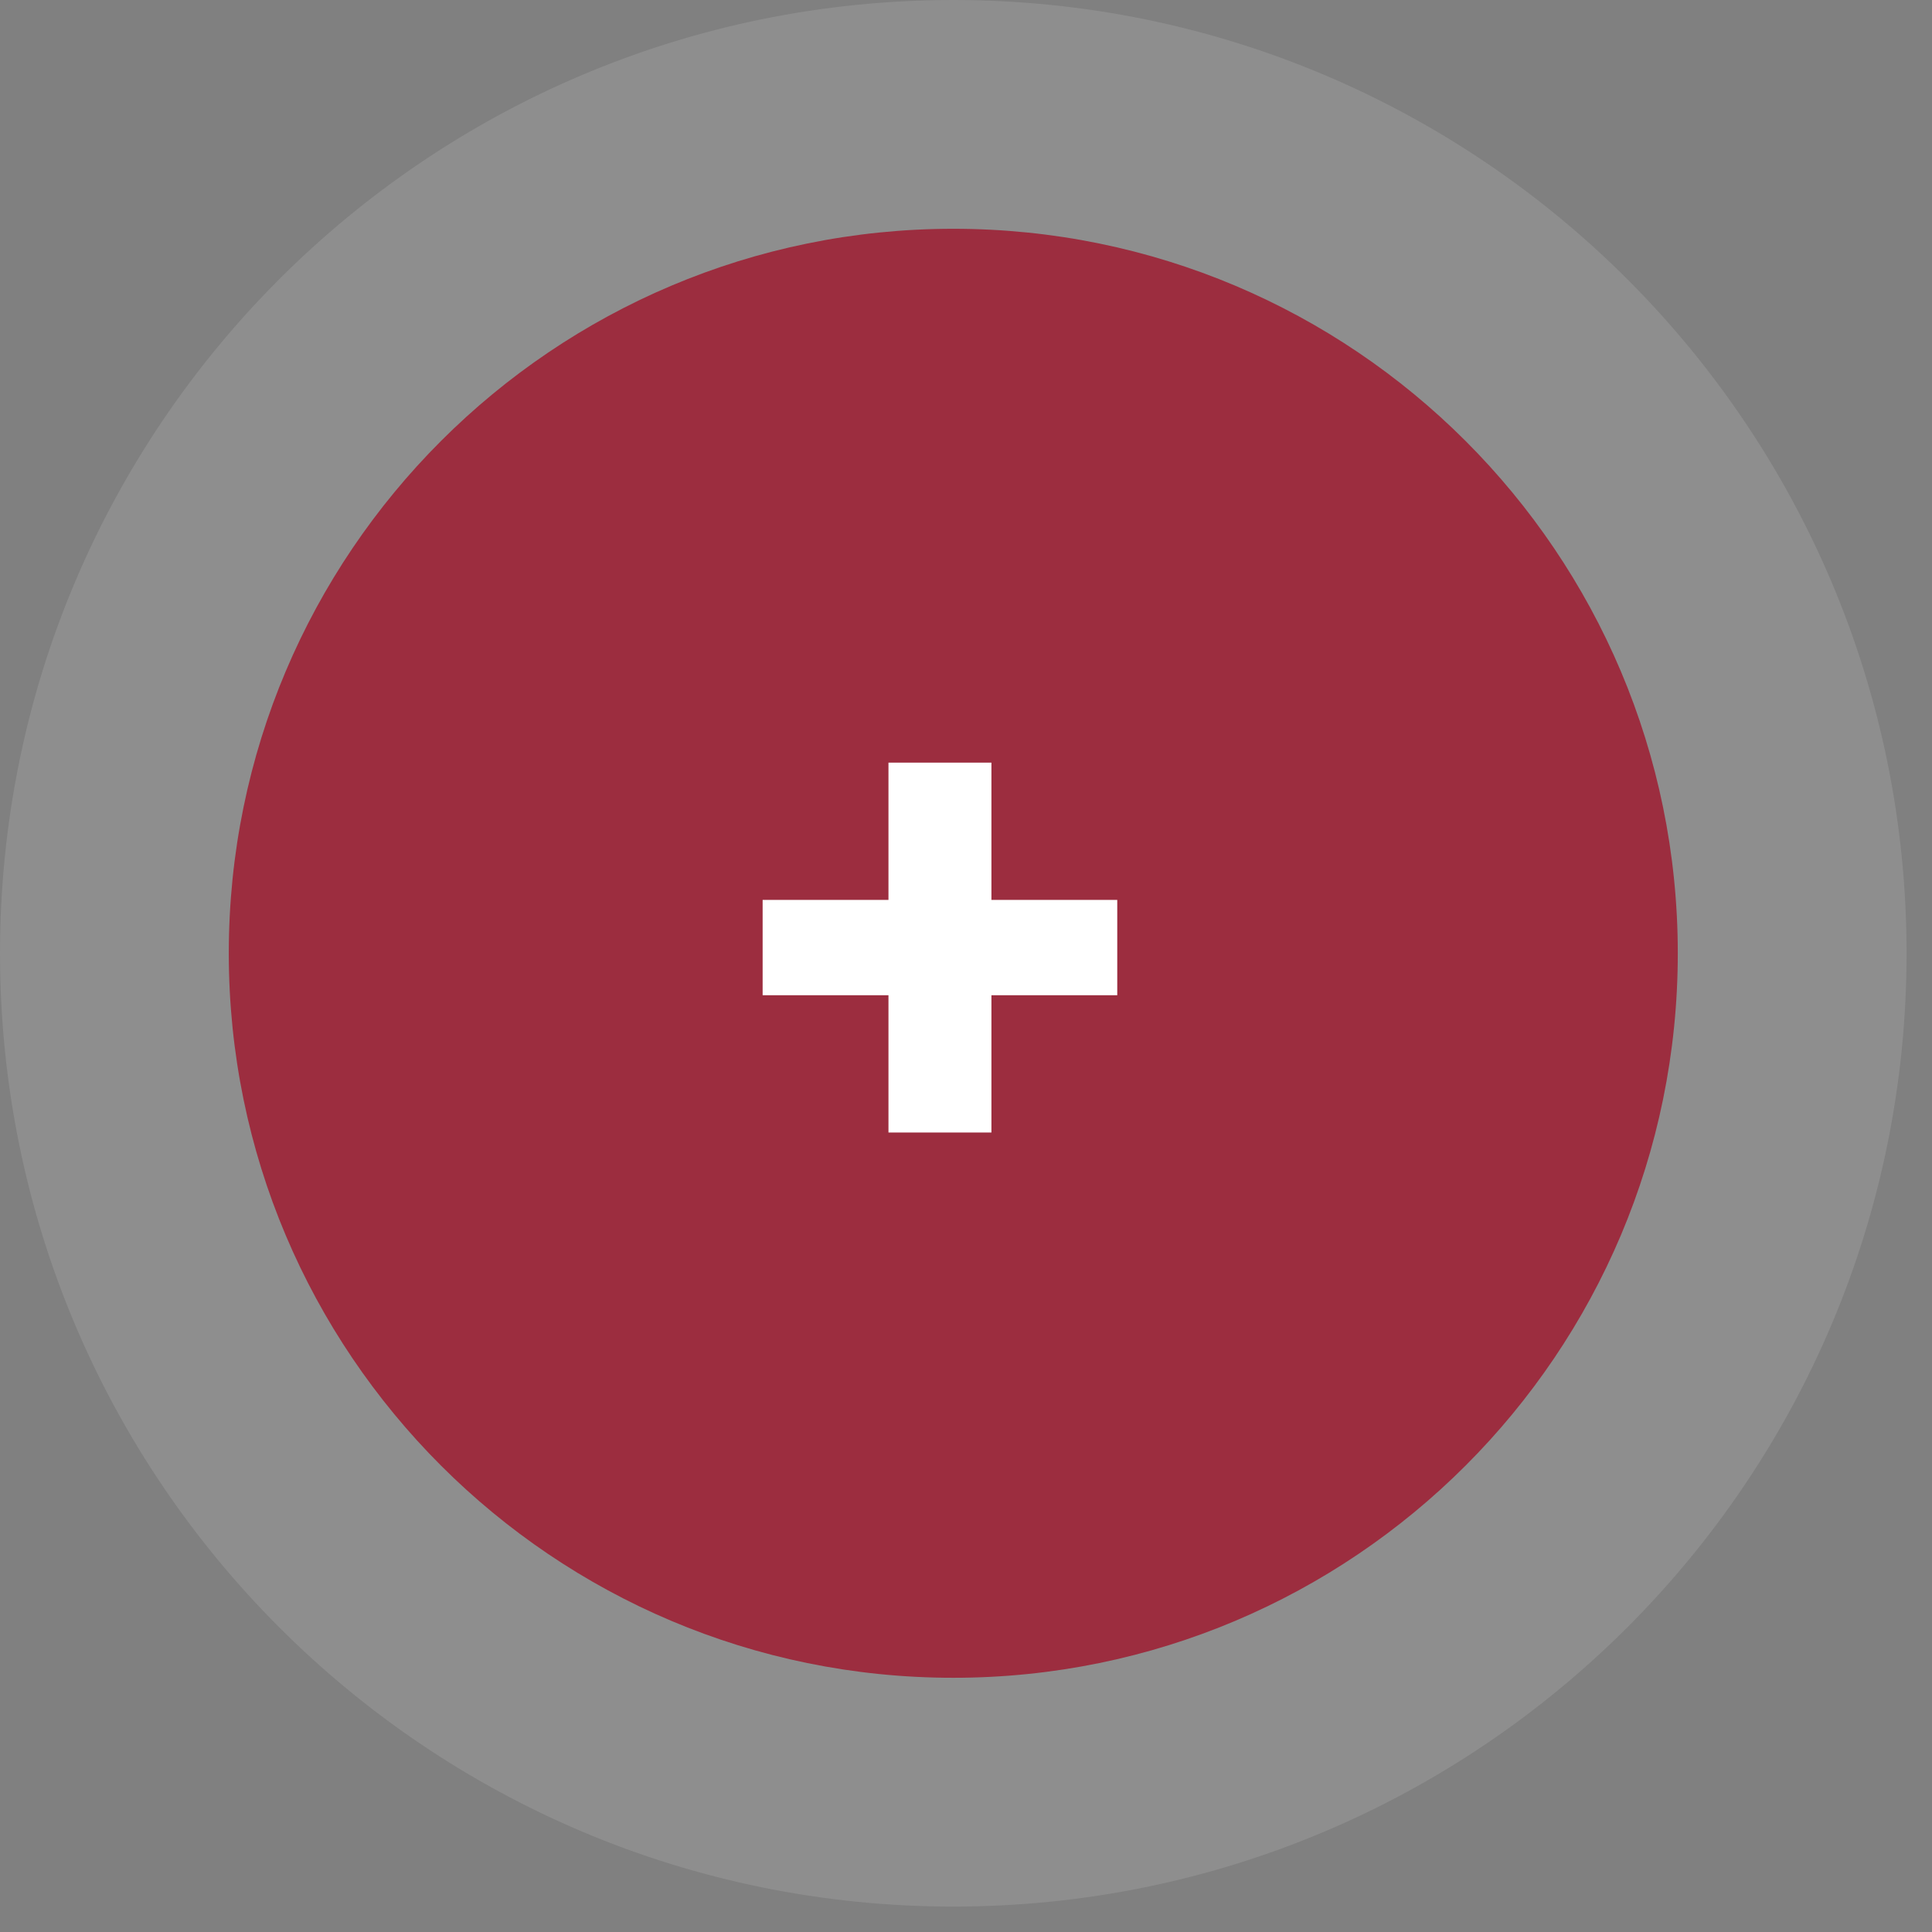 <svg xmlns="http://www.w3.org/2000/svg" width="38" height="38" viewBox="0 0 38 38" fill="none"><rect x="0" y="0" width="38" height="38" fill="#808080" stroke="none"/><path opacity="0.11" d="M18.75 37.5C29.105 37.5 37.5 29.105 37.5 18.75C37.5 8.395 29.105 0 18.75 0C8.395 0 0 8.395 0 18.75C0 29.105 8.395 37.5 18.75 37.5Z" fill="white"></path><path d="M18.75 33C26.62 33 33 26.62 33 18.75C33 10.88 26.62 4.5 18.75 4.5C10.88 4.5 4.5 10.88 4.5 18.75C4.5 26.62 10.88 33 18.75 33Z" fill="#9C2D3F"></path><path d="M17.475 22.275H19.5V19.575H21.975V17.7H19.5V15H17.475V17.7H15V19.575H17.475V22.275Z" fill="white"></path></svg>